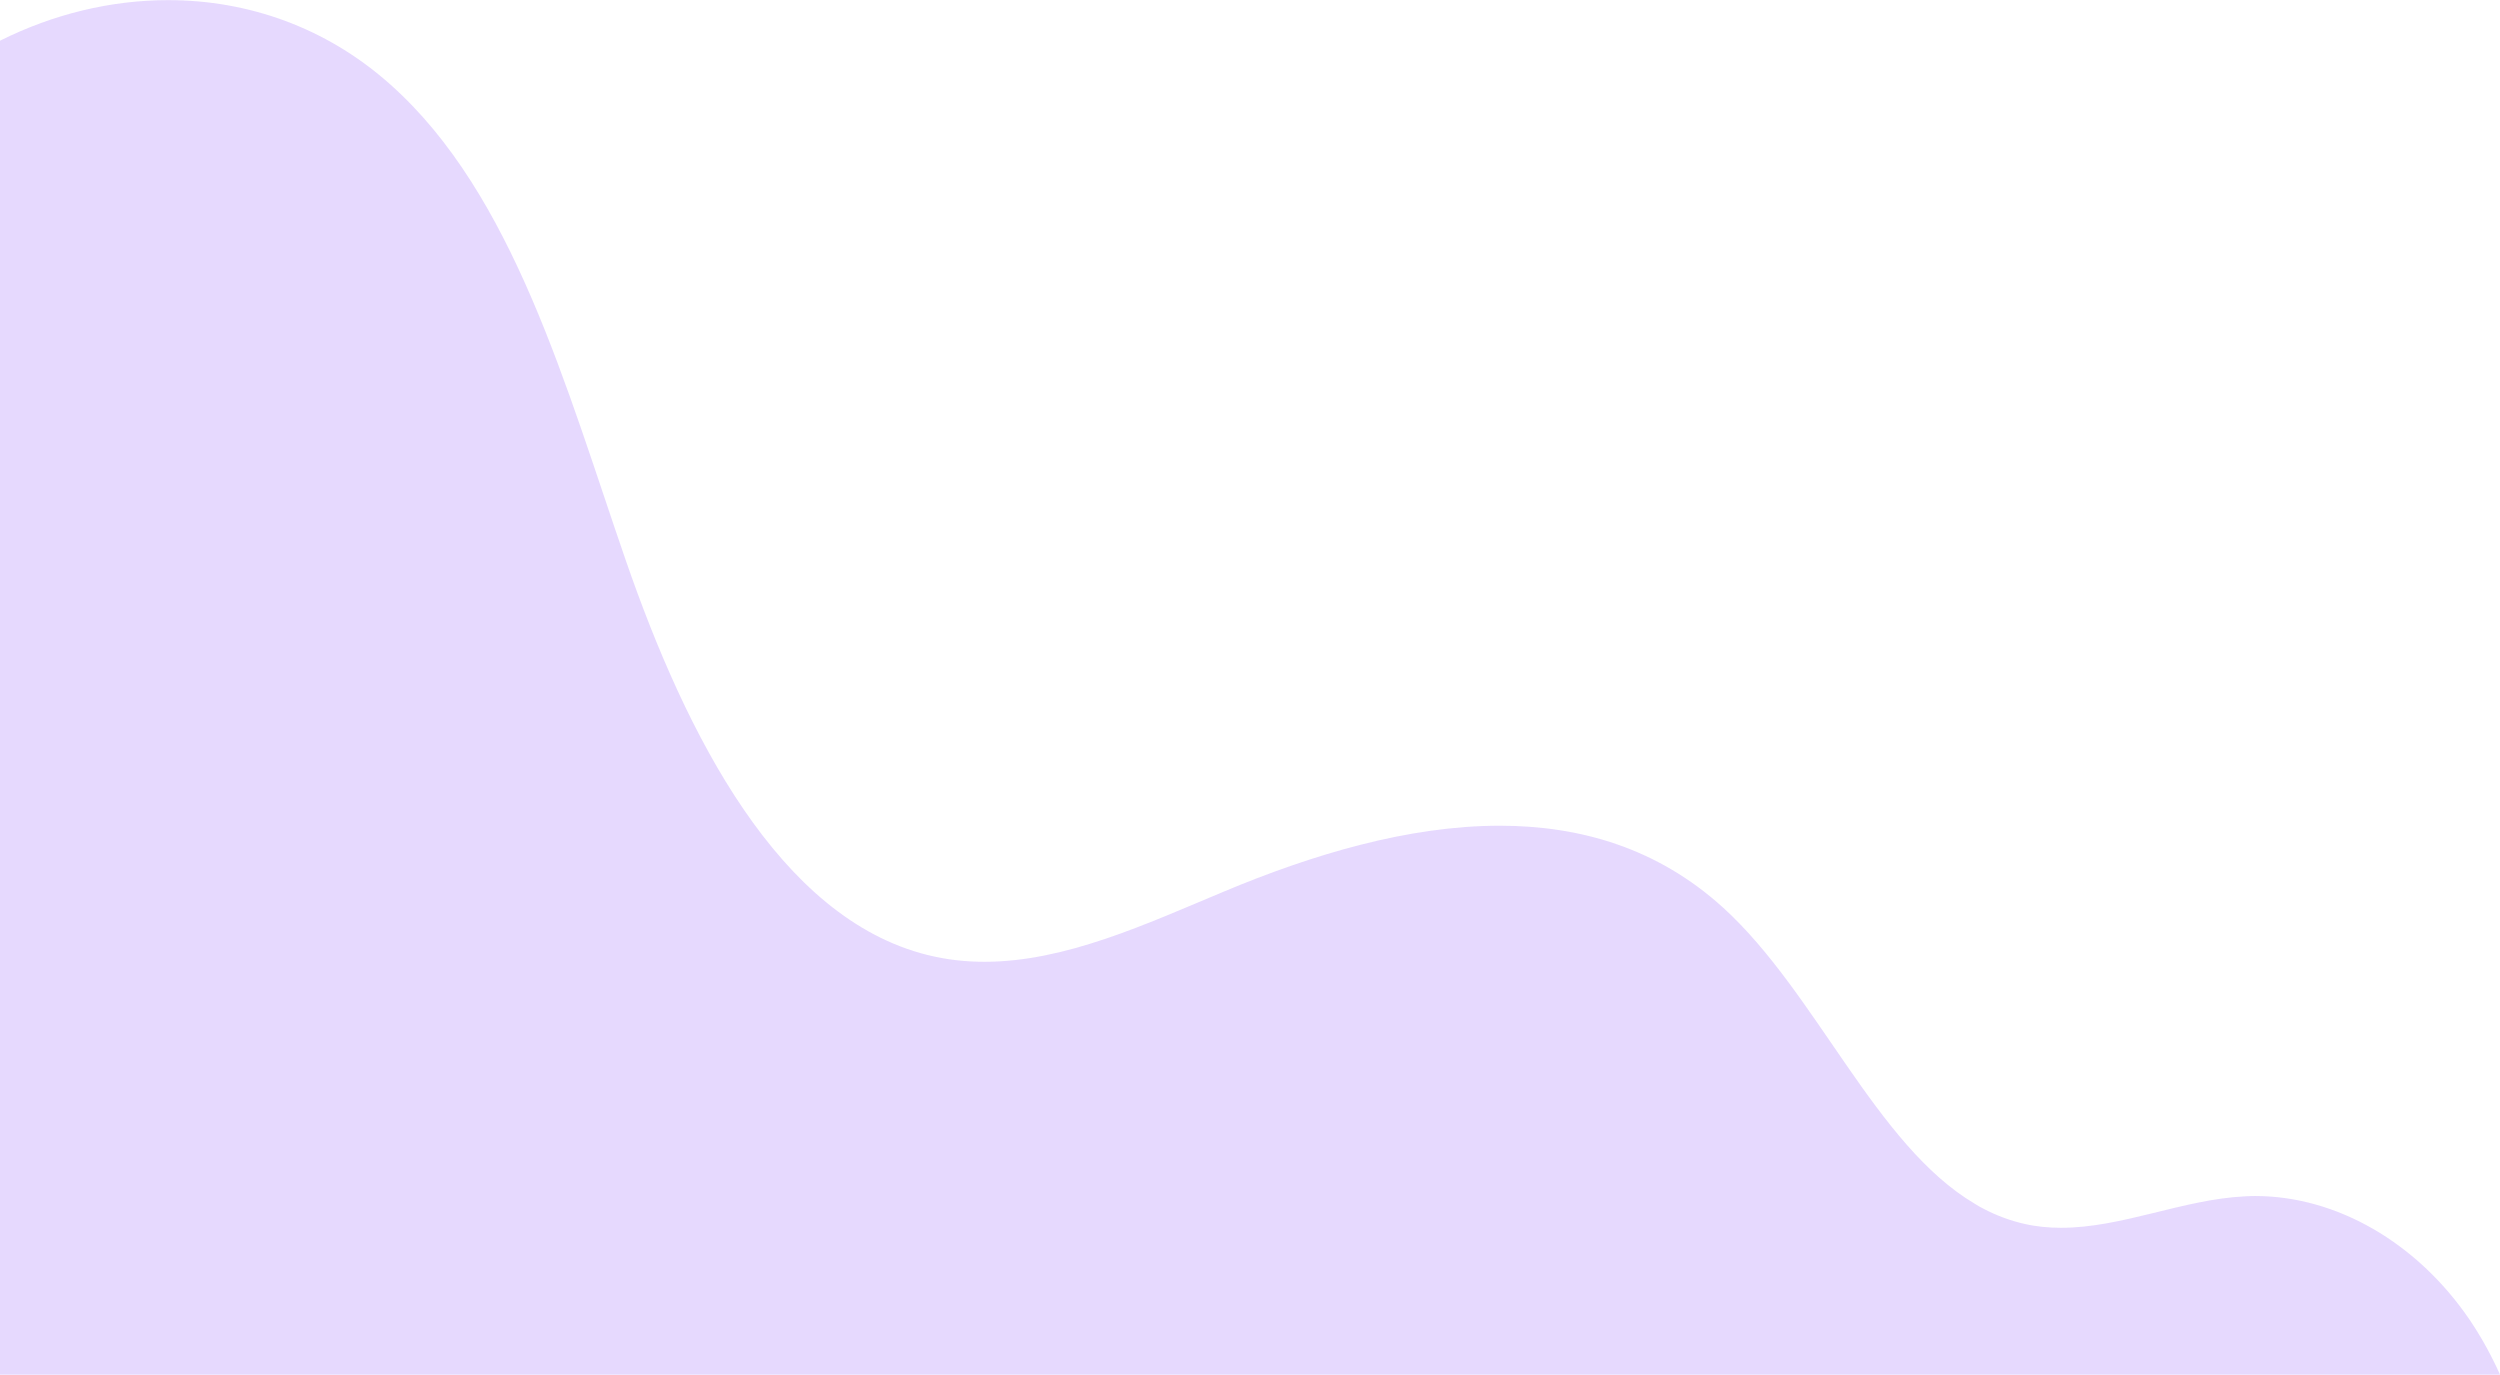 <?xml version="1.0" encoding="UTF-8"?>
<!DOCTYPE svg PUBLIC '-//W3C//DTD SVG 1.0//EN'
          'http://www.w3.org/TR/2001/REC-SVG-20010904/DTD/svg10.dtd'>
<svg height="419.63" stroke="#000" stroke-linecap="square" stroke-miterlimit="10" width="763.16" xmlns="http://www.w3.org/2000/svg" xmlns:xlink="http://www.w3.org/1999/xlink"
><g
  ><g fill="#CCB1FE" fill-opacity=".49" stroke="#CCB1FE" stroke-opacity=".49"
    ><path d="M51.32.04C33.82.04 16.22 4.31 0 12.43V419.63H763.16c-2.66-5.96-5.77-11.57-9.26-16.74-16.09-23.63-40.71-37.79-65.49-37.79-1.09 0-2.18.04-3.27.11-18.82.94-37.41 9.59-55.94 9.59-3.75 0-7.5-.34-11.25-1.2-4.42-1.01-8.62-2.58-12.57-4.68-.87-.45-1.73-.9-2.56-1.46-30.29-17.9-48.34-64.49-76.8-90.38-19.97-18.16-43.59-25.02-68.21-25.02-28.05 0-57.38 8.88-84.05 20.04-23.85 9.96-48.56 21.5-73.24 21.5-5.83 0-11.67-.64-17.47-2.1-45.29-11.31-73.6-67.23-91.96-120.26S156.81 59.36 119.21 25.84C99.53 8.24 75.55.04 51.32.04Z" stroke="none"
    /></g
  ></g
></svg
>
